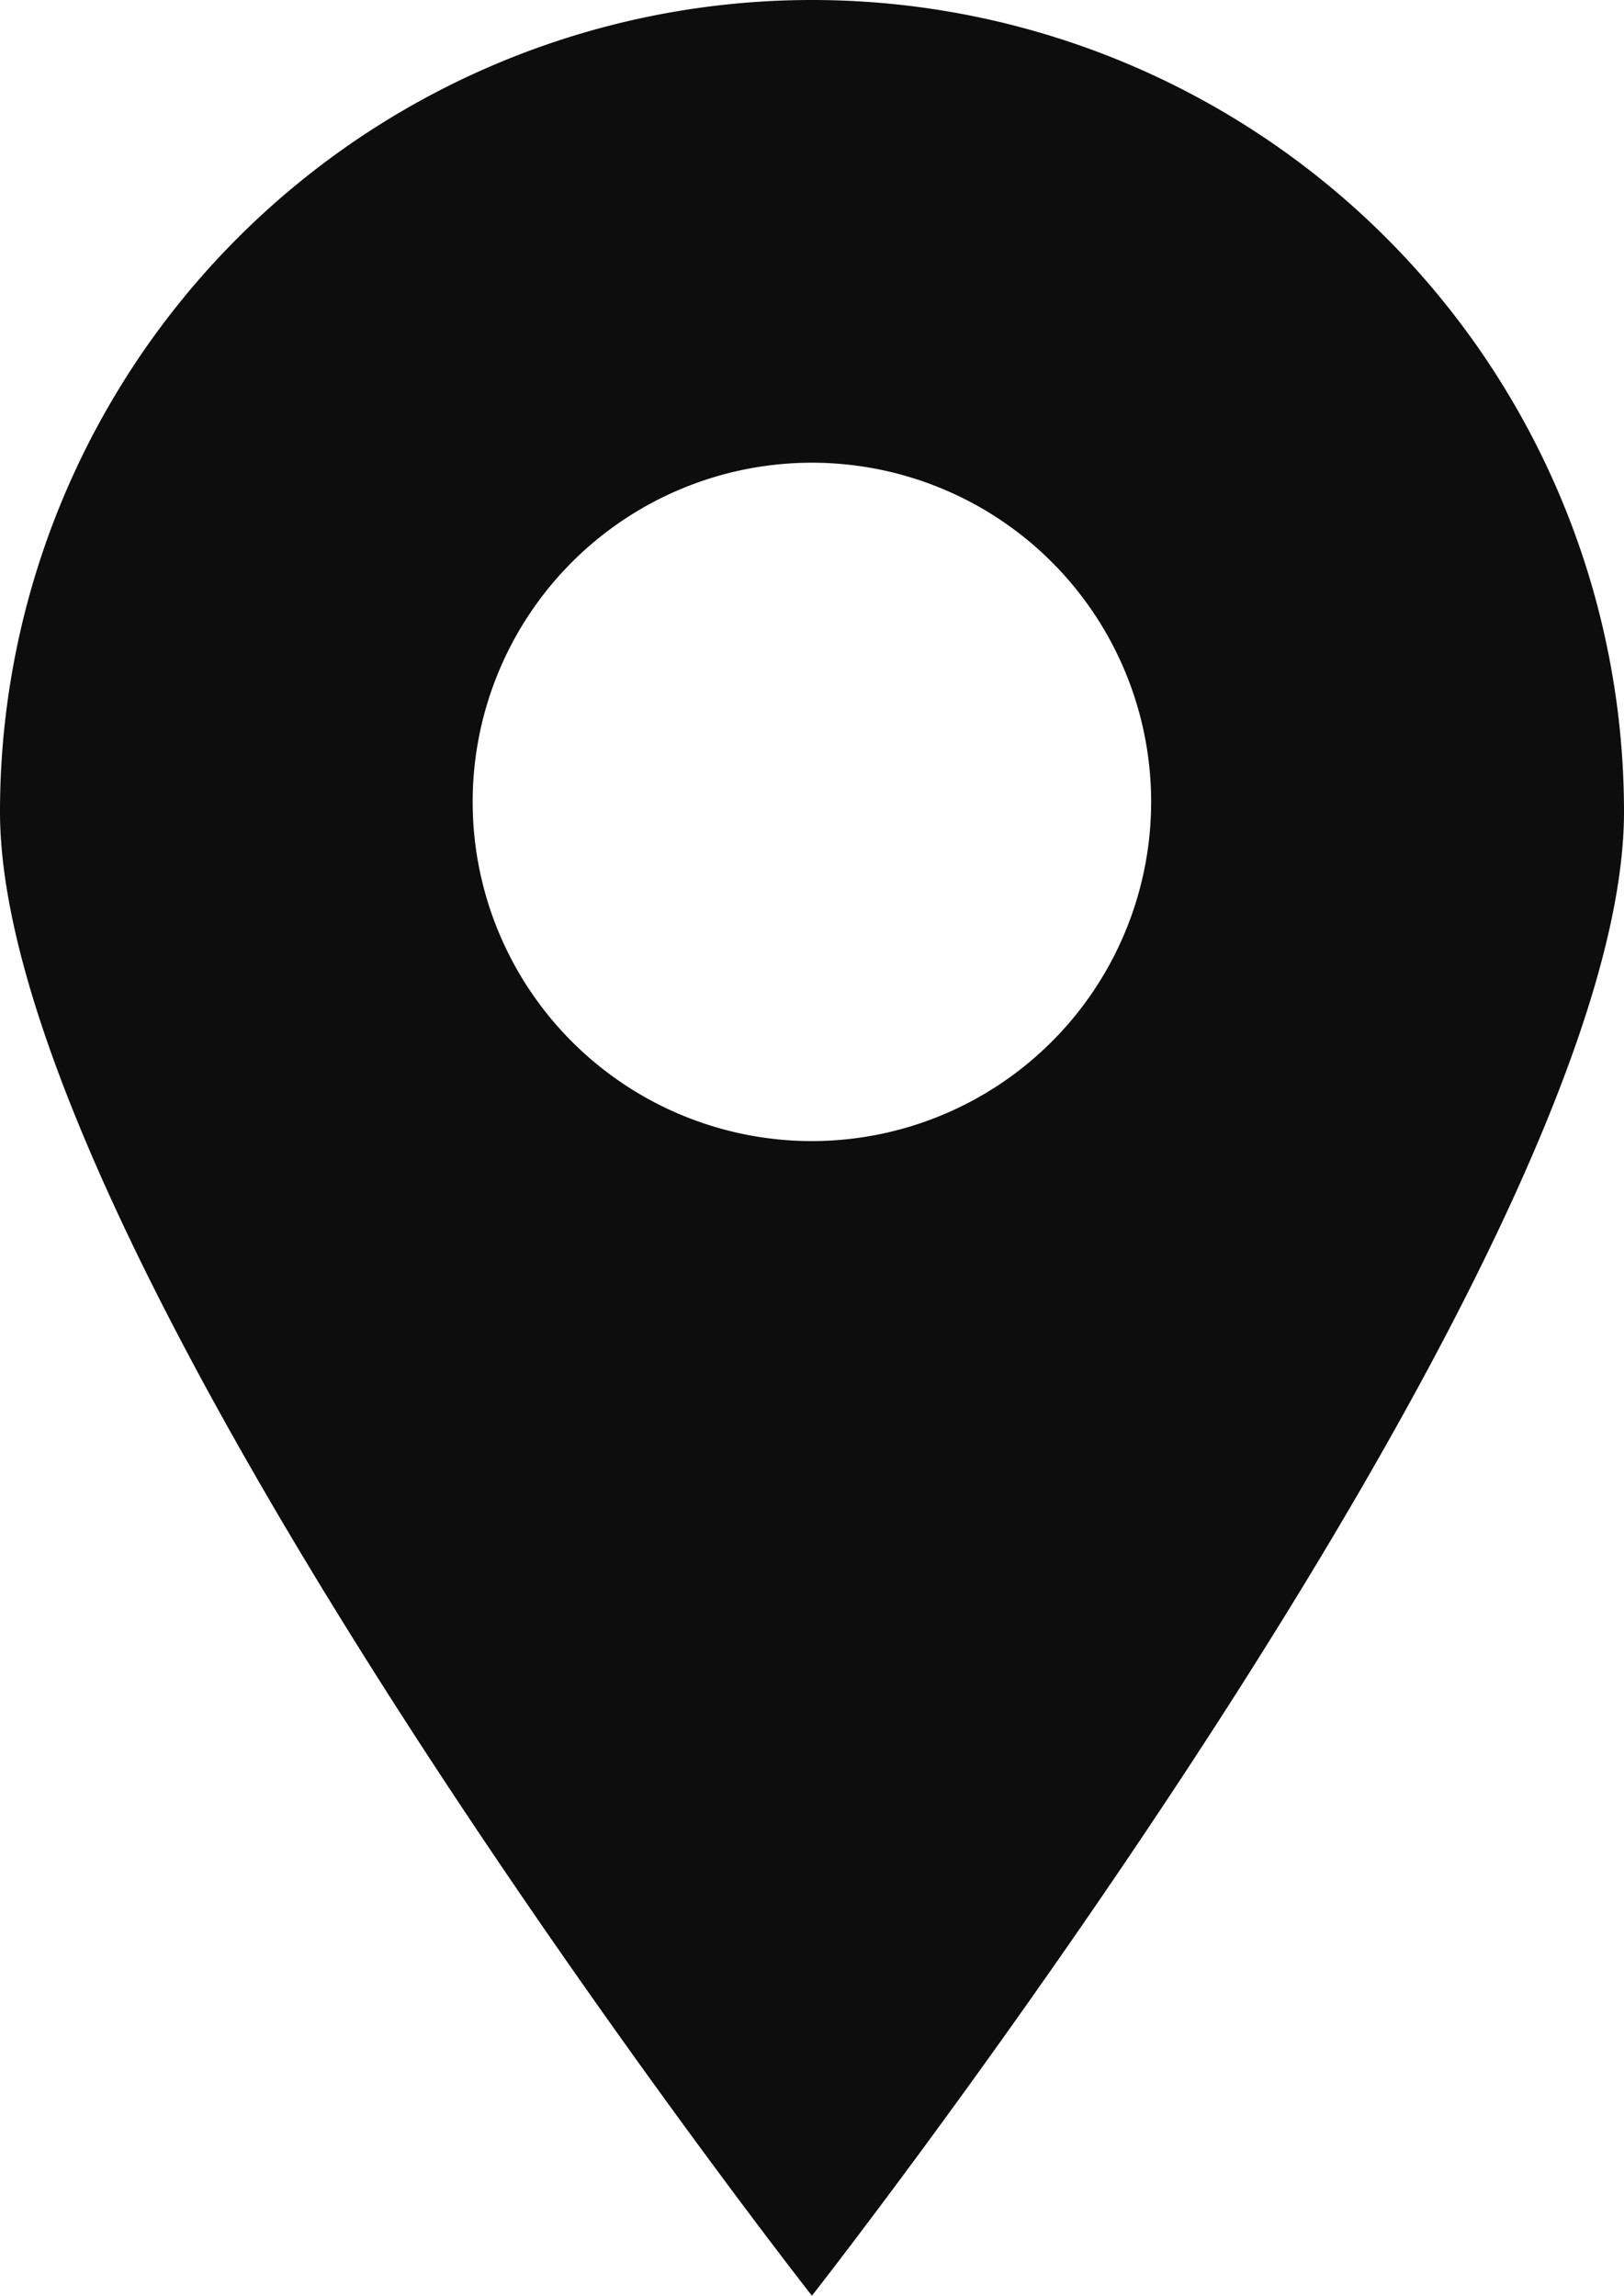 <svg xmlns="http://www.w3.org/2000/svg" width="26.435" height="37.375" viewBox="0 0 26.435 37.375">
  <path id="Path_668" data-name="Path 668" d="M38.846,0A13.217,13.217,0,0,0,25.63,13.216c0,7.3,13.216,24.159,13.216,24.159s13.219-16.86,13.219-24.159A13.218,13.218,0,0,0,38.846,0m0,18.577a5.522,5.522,0,1,1,5.522-5.522,5.525,5.525,0,0,1-5.522,5.522" transform="translate(-25.63)" fill="#0d0d0d"/>
</svg>

